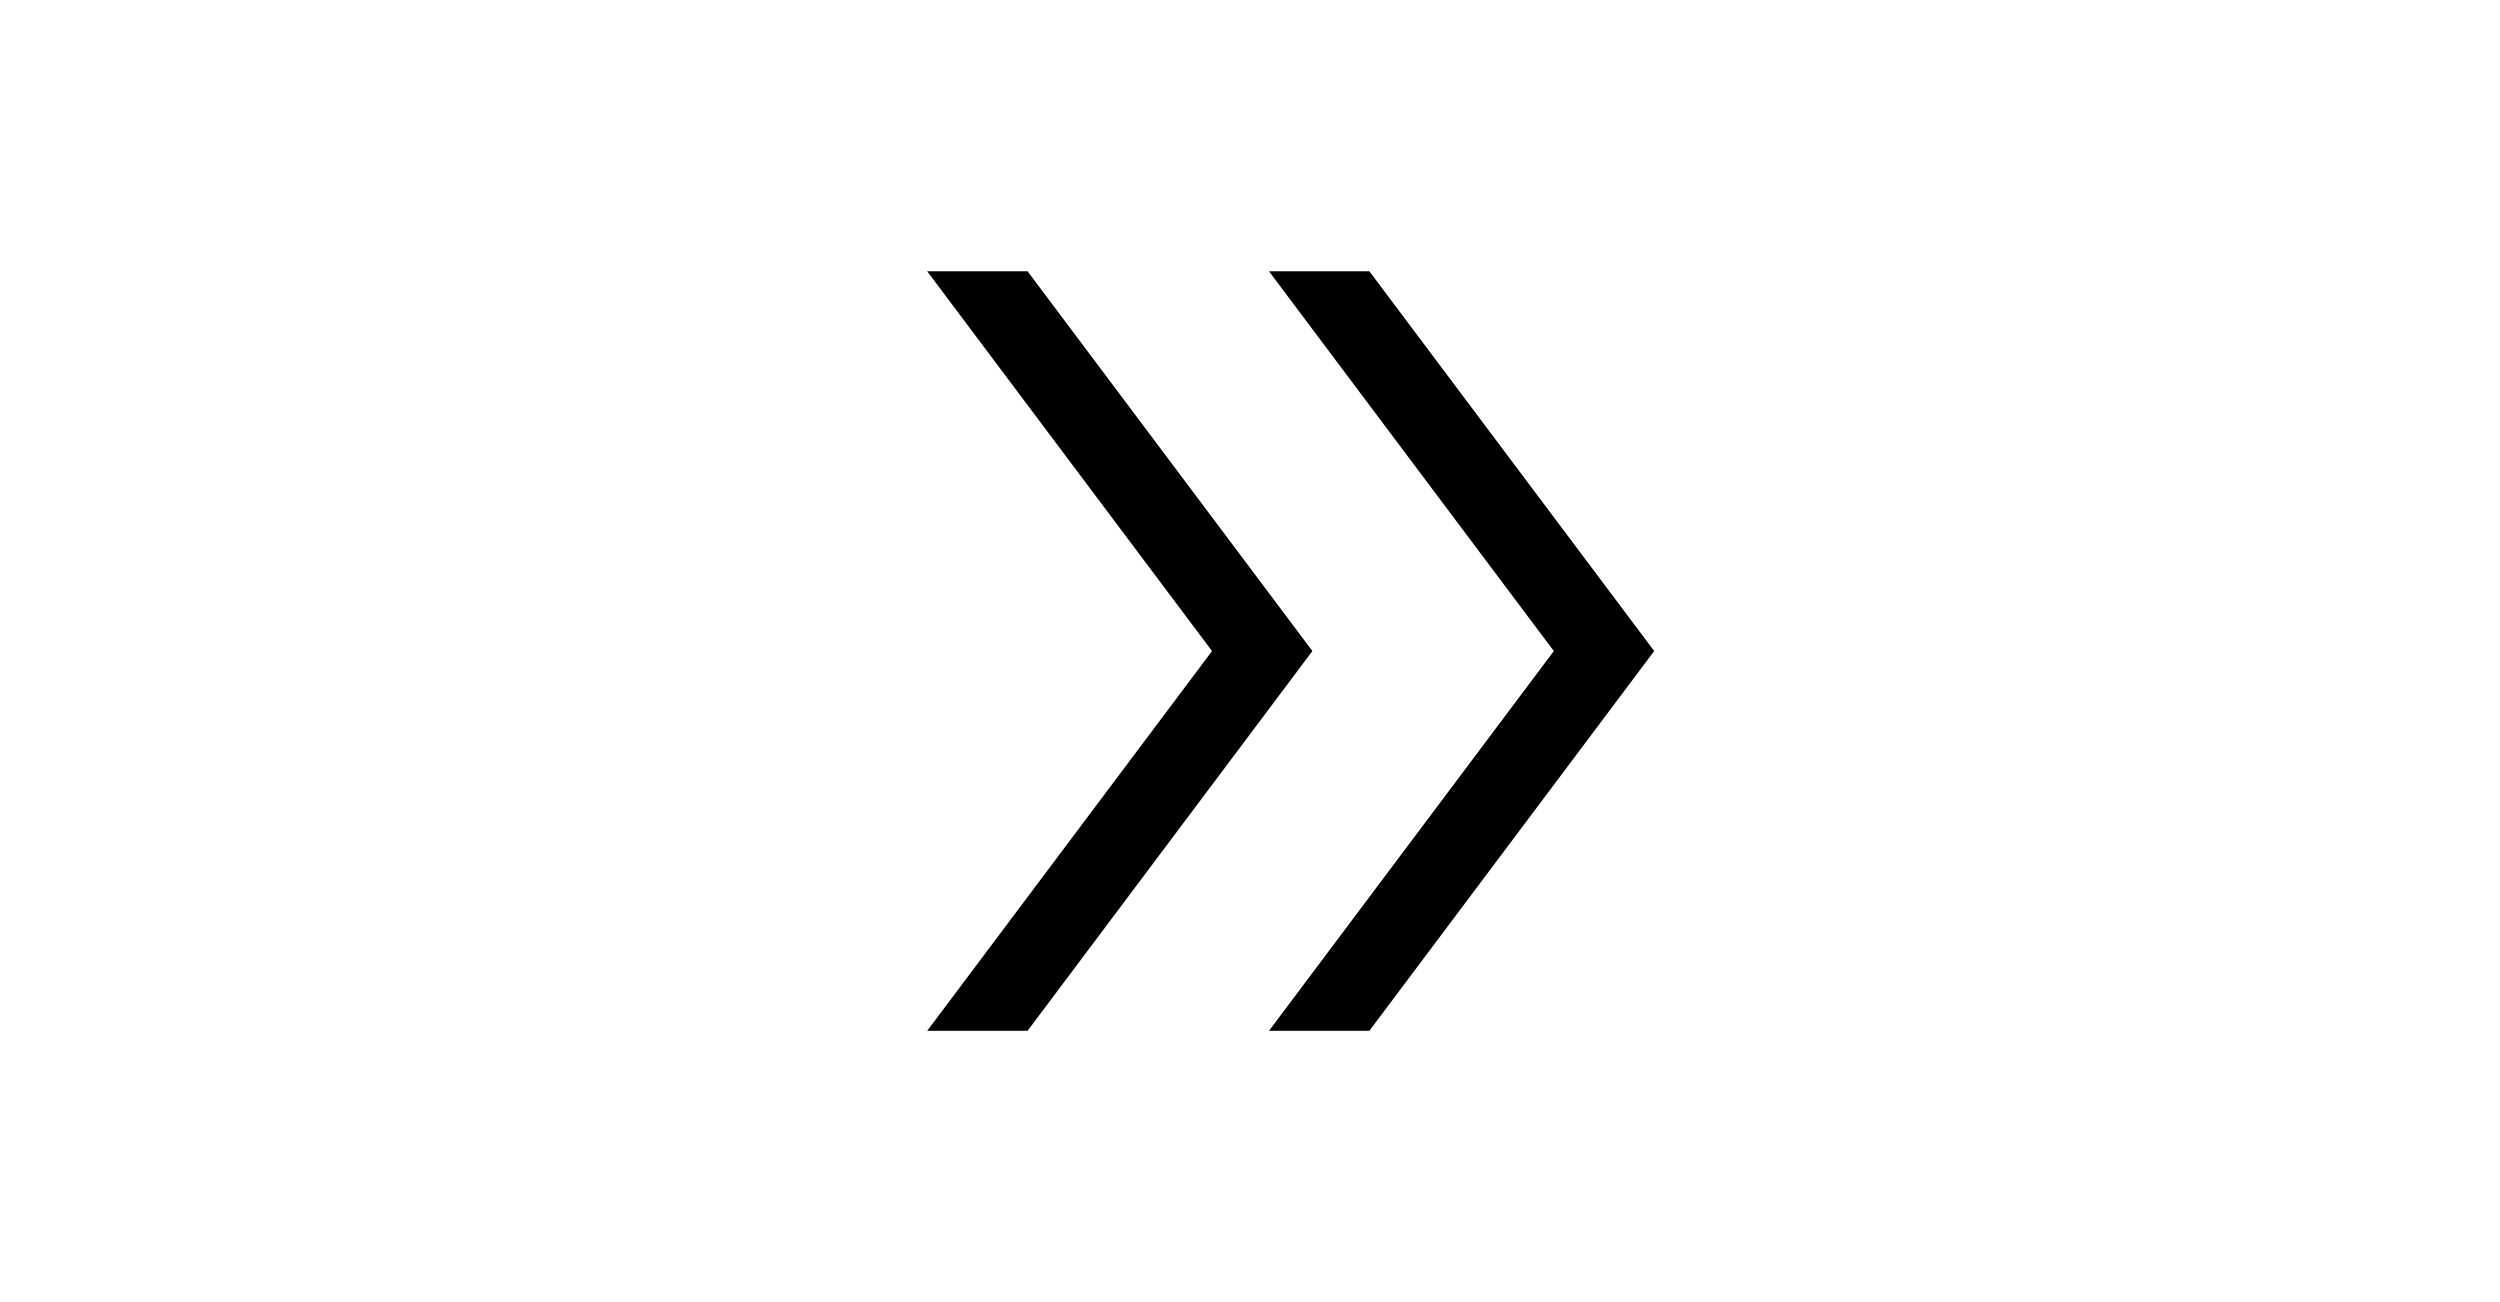 <svg xmlns="http://www.w3.org/2000/svg" height="25" viewBox="0 -960 960 960" width="48"><path d="m242-200 210-280-210-280h74l210 280-210 280h-74Zm252 0 210-280-210-280h74l210 280-210 280h-74Z"/></svg>